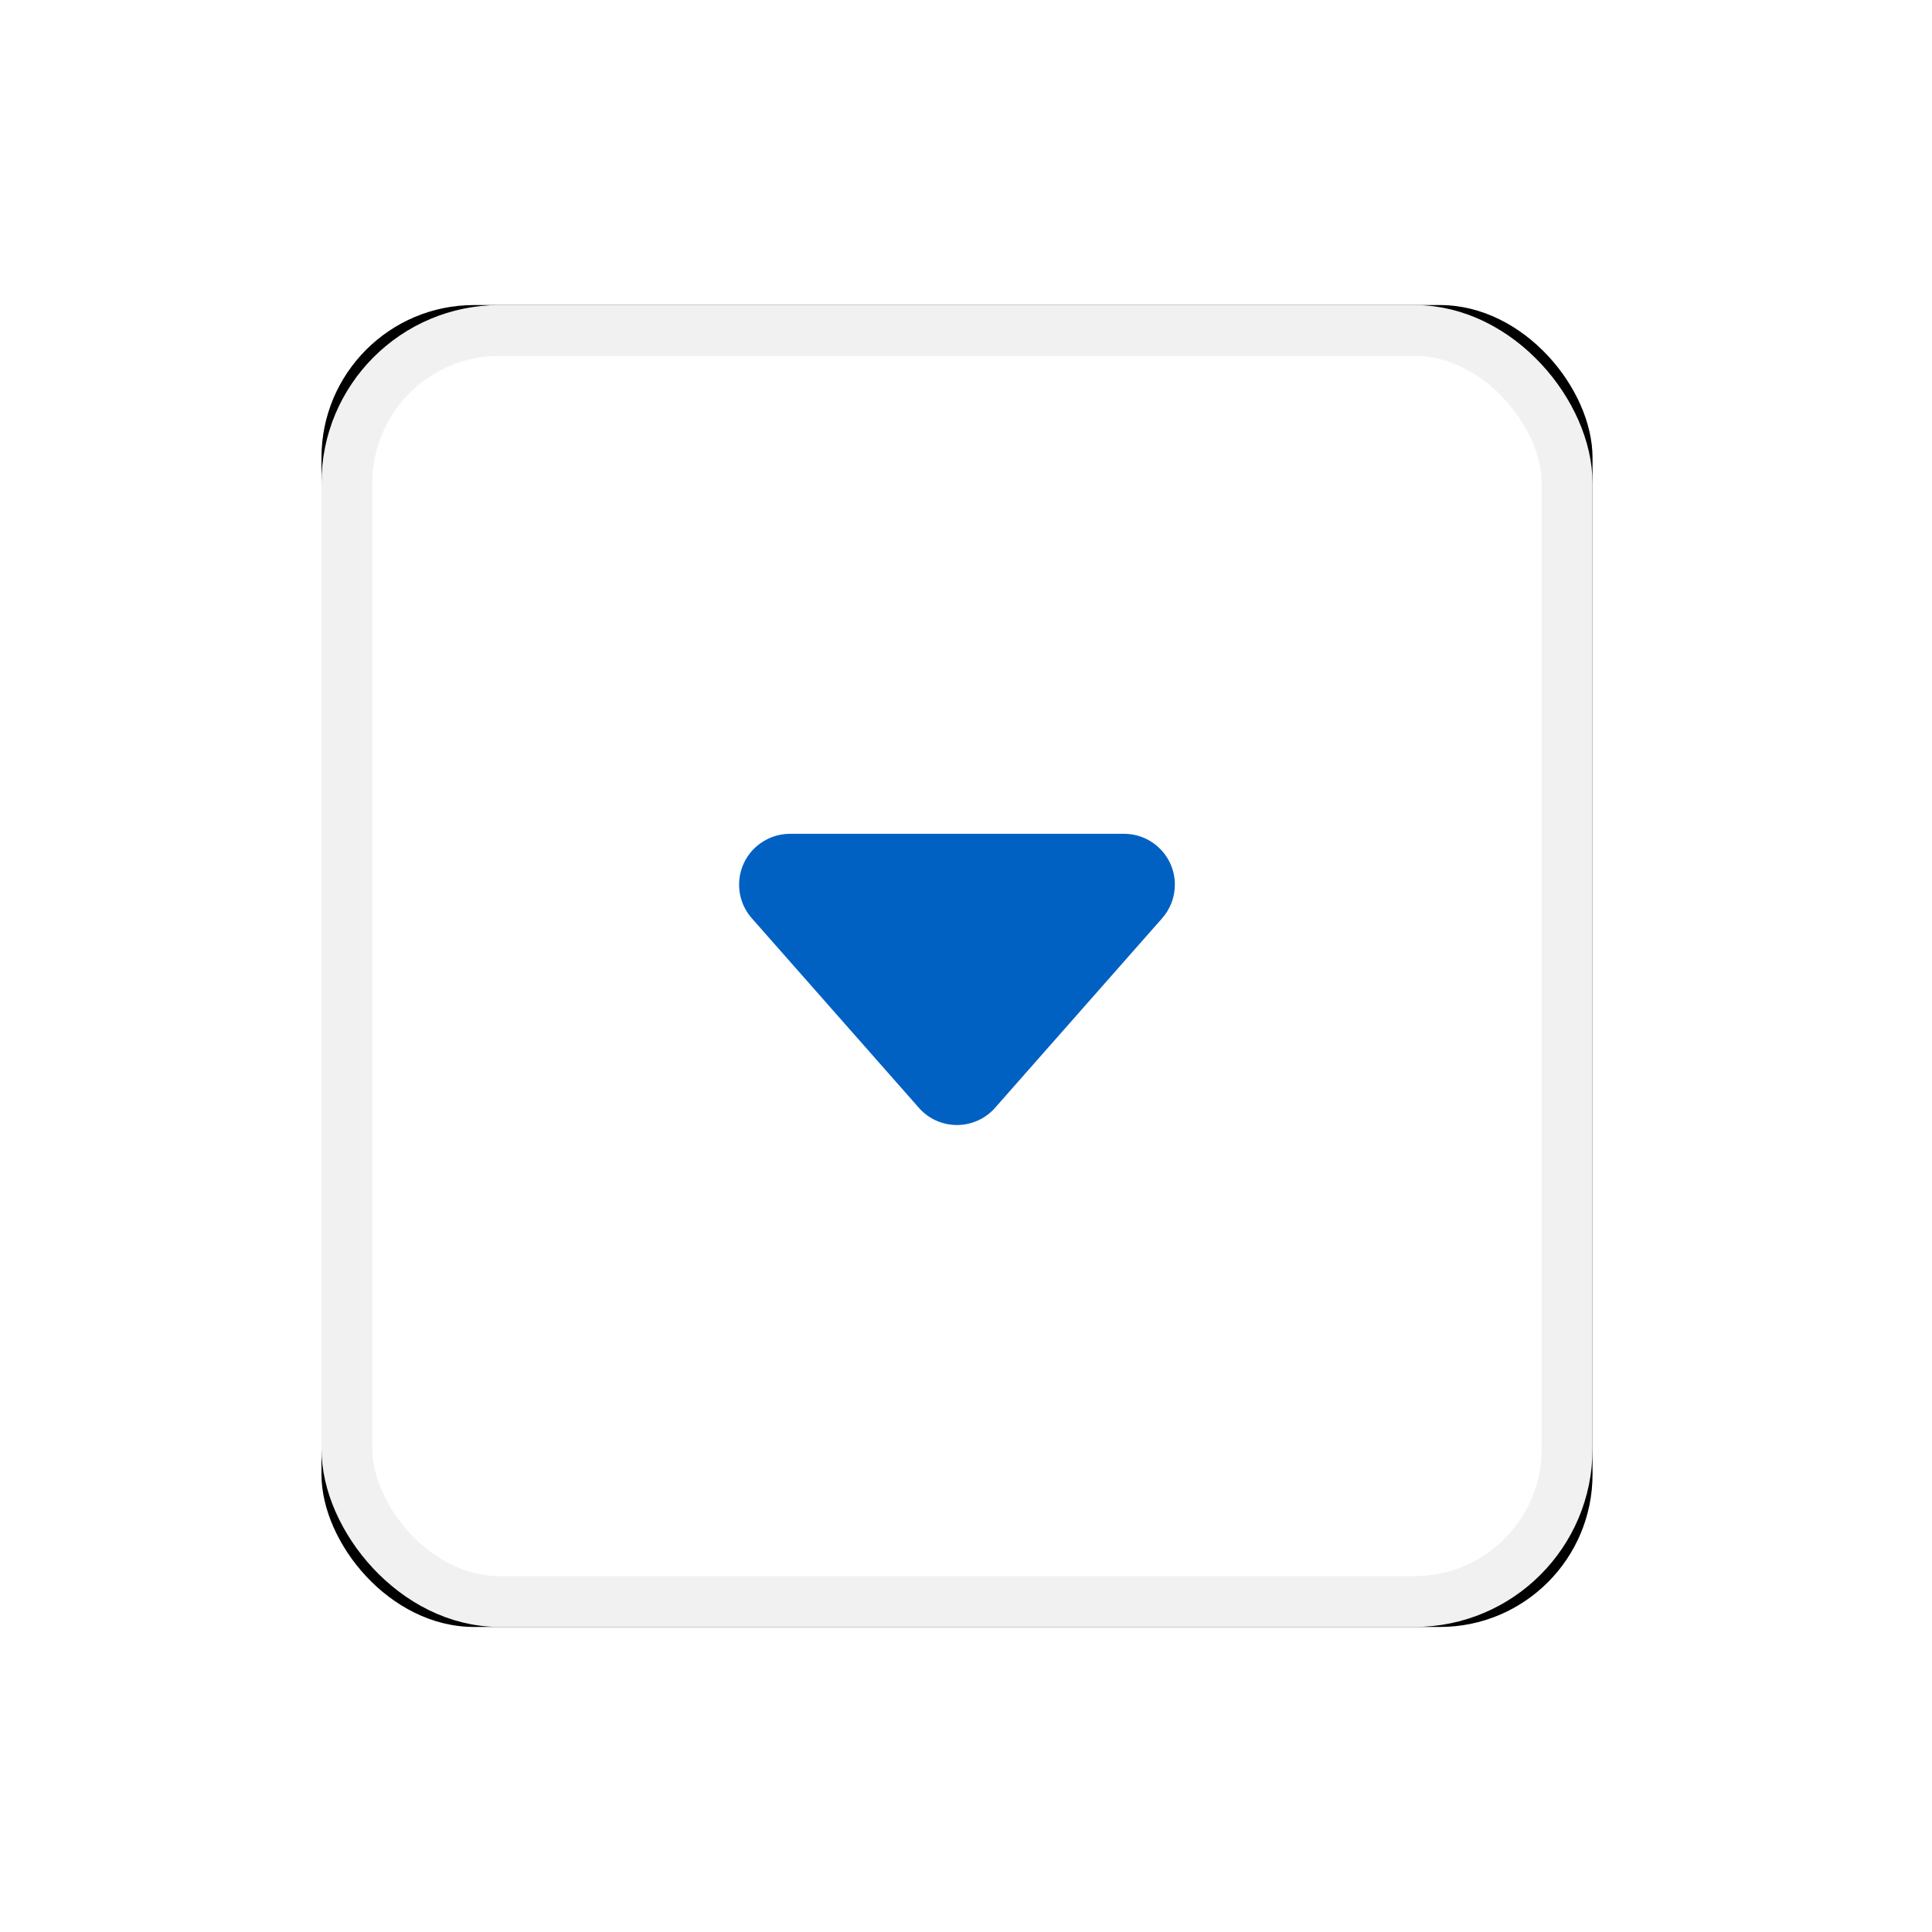 <!-- storefront image -->
<svg version="1.1" viewBox="0 0 38 38" xmlns="http://www.w3.org/2000/svg" xmlns:xlink="http://www.w3.org/1999/xlink"><defs><rect id="a" width="25" height="26" rx="3"/><filter id="b" x="-36%" y="-34.6%" width="172%" height="169.2%"><feOffset dx="0" dy="0" in="SourceAlpha" result="shadowOffsetOuter1"/><feGaussianBlur in="shadowOffsetOuter1" result="shadowBlurOuter1" stdDeviation="3"/><feComposite in="shadowBlurOuter1" in2="SourceAlpha" operator="out" result="shadowBlurOuter1"/><feColorMatrix in="shadowBlurOuter1" values="0 0 0 0 0   0 0 0 0 0   0 0 0 0 0  0 0 0 0.05 0"/></filter></defs><g fill="none" fill-rule="evenodd"><g transform="translate(-446 -360)"><g transform="translate(-.177)"><g transform="translate(.5)"><g transform="translate(164 331)"><g transform="translate(16 16)"><g transform="translate(272 19)"><use fill="black" filter="url(#b)" xlink:href="#a"/><rect x=".5" y=".5" width="24" height="25" rx="3" fill="#fff" fill-rule="evenodd" stroke="#F1F1F1" stroke-linejoin="square"/><path transform="translate(12.5 13.52) rotate(180) translate(-12.5 -13.52)" d="m13.25 11.251 3.286 3.728c0.365 0.414 0.325 1.046-0.089 1.411-0.183 0.161-0.418 0.25-0.661 0.25h-6.571c-0.552 0-1-0.448-1-1 0-0.243 0.089-0.479 0.25-0.661l3.286-3.728c0.365-0.414 0.997-0.454 1.411-0.089 0.031 0.028 0.061 0.057 0.089 0.089z" fill="#0061C2"/></g></g></g></g></g></g></g></svg>
